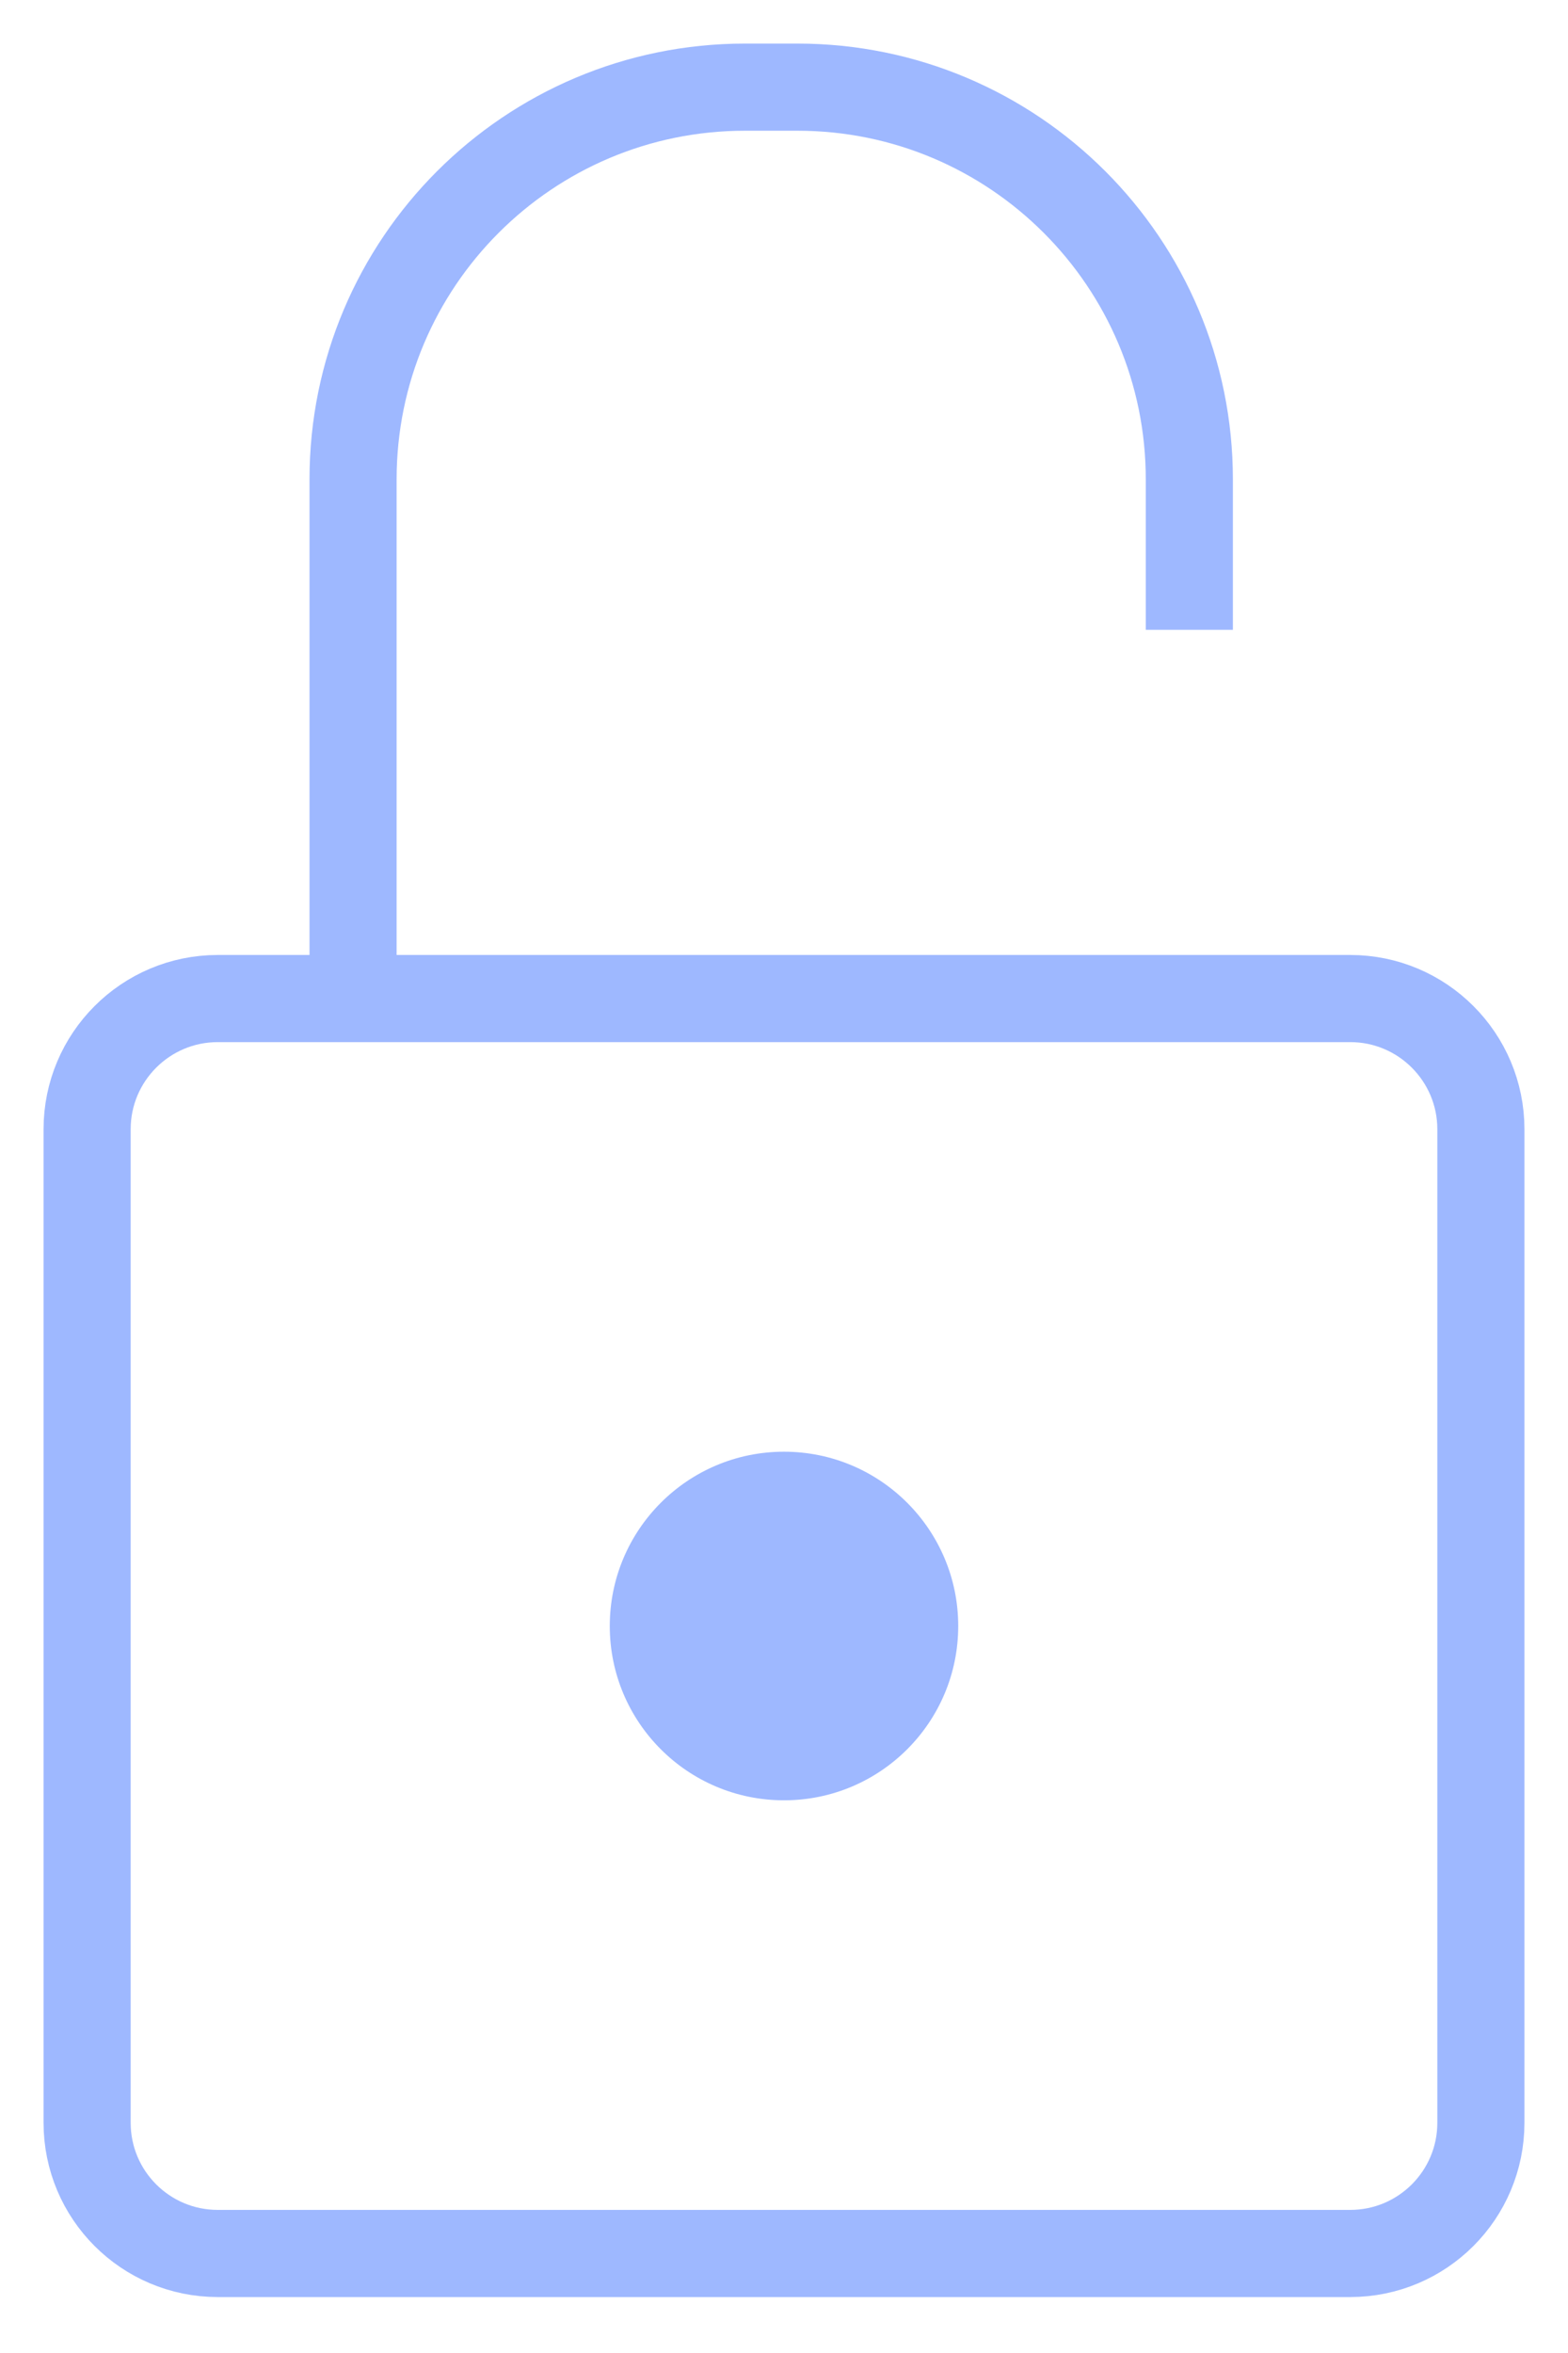 <svg width="18" height="27" viewBox="0 0 18 27" fill="none" xmlns="http://www.w3.org/2000/svg">
<path d="M15.5 11.458H2.5C1.672 11.458 1 12.13 1 12.958V24.358C1 25.187 1.672 25.858 2.5 25.858H15.5C16.328 25.858 17 25.187 17 24.358V12.958C17 12.13 16.328 11.458 15.5 11.458Z" stroke="#9EB8FF"/>
<path d="M4.053 11.458V5.5C4.053 3.015 6.067 1 8.553 1H9.153C11.638 1 13.653 3.015 13.653 5.5V7.227" stroke="#9EB8FF"/>
<path fill-rule="evenodd" clip-rule="evenodd" d="M9 20.658C10.105 20.658 11 19.763 11 18.658C11 17.554 10.105 16.658 9 16.658C7.895 16.658 7 17.554 7 18.658C7 19.763 7.895 20.658 9 20.658Z" fill="#9EB8FF"/>
</svg>
